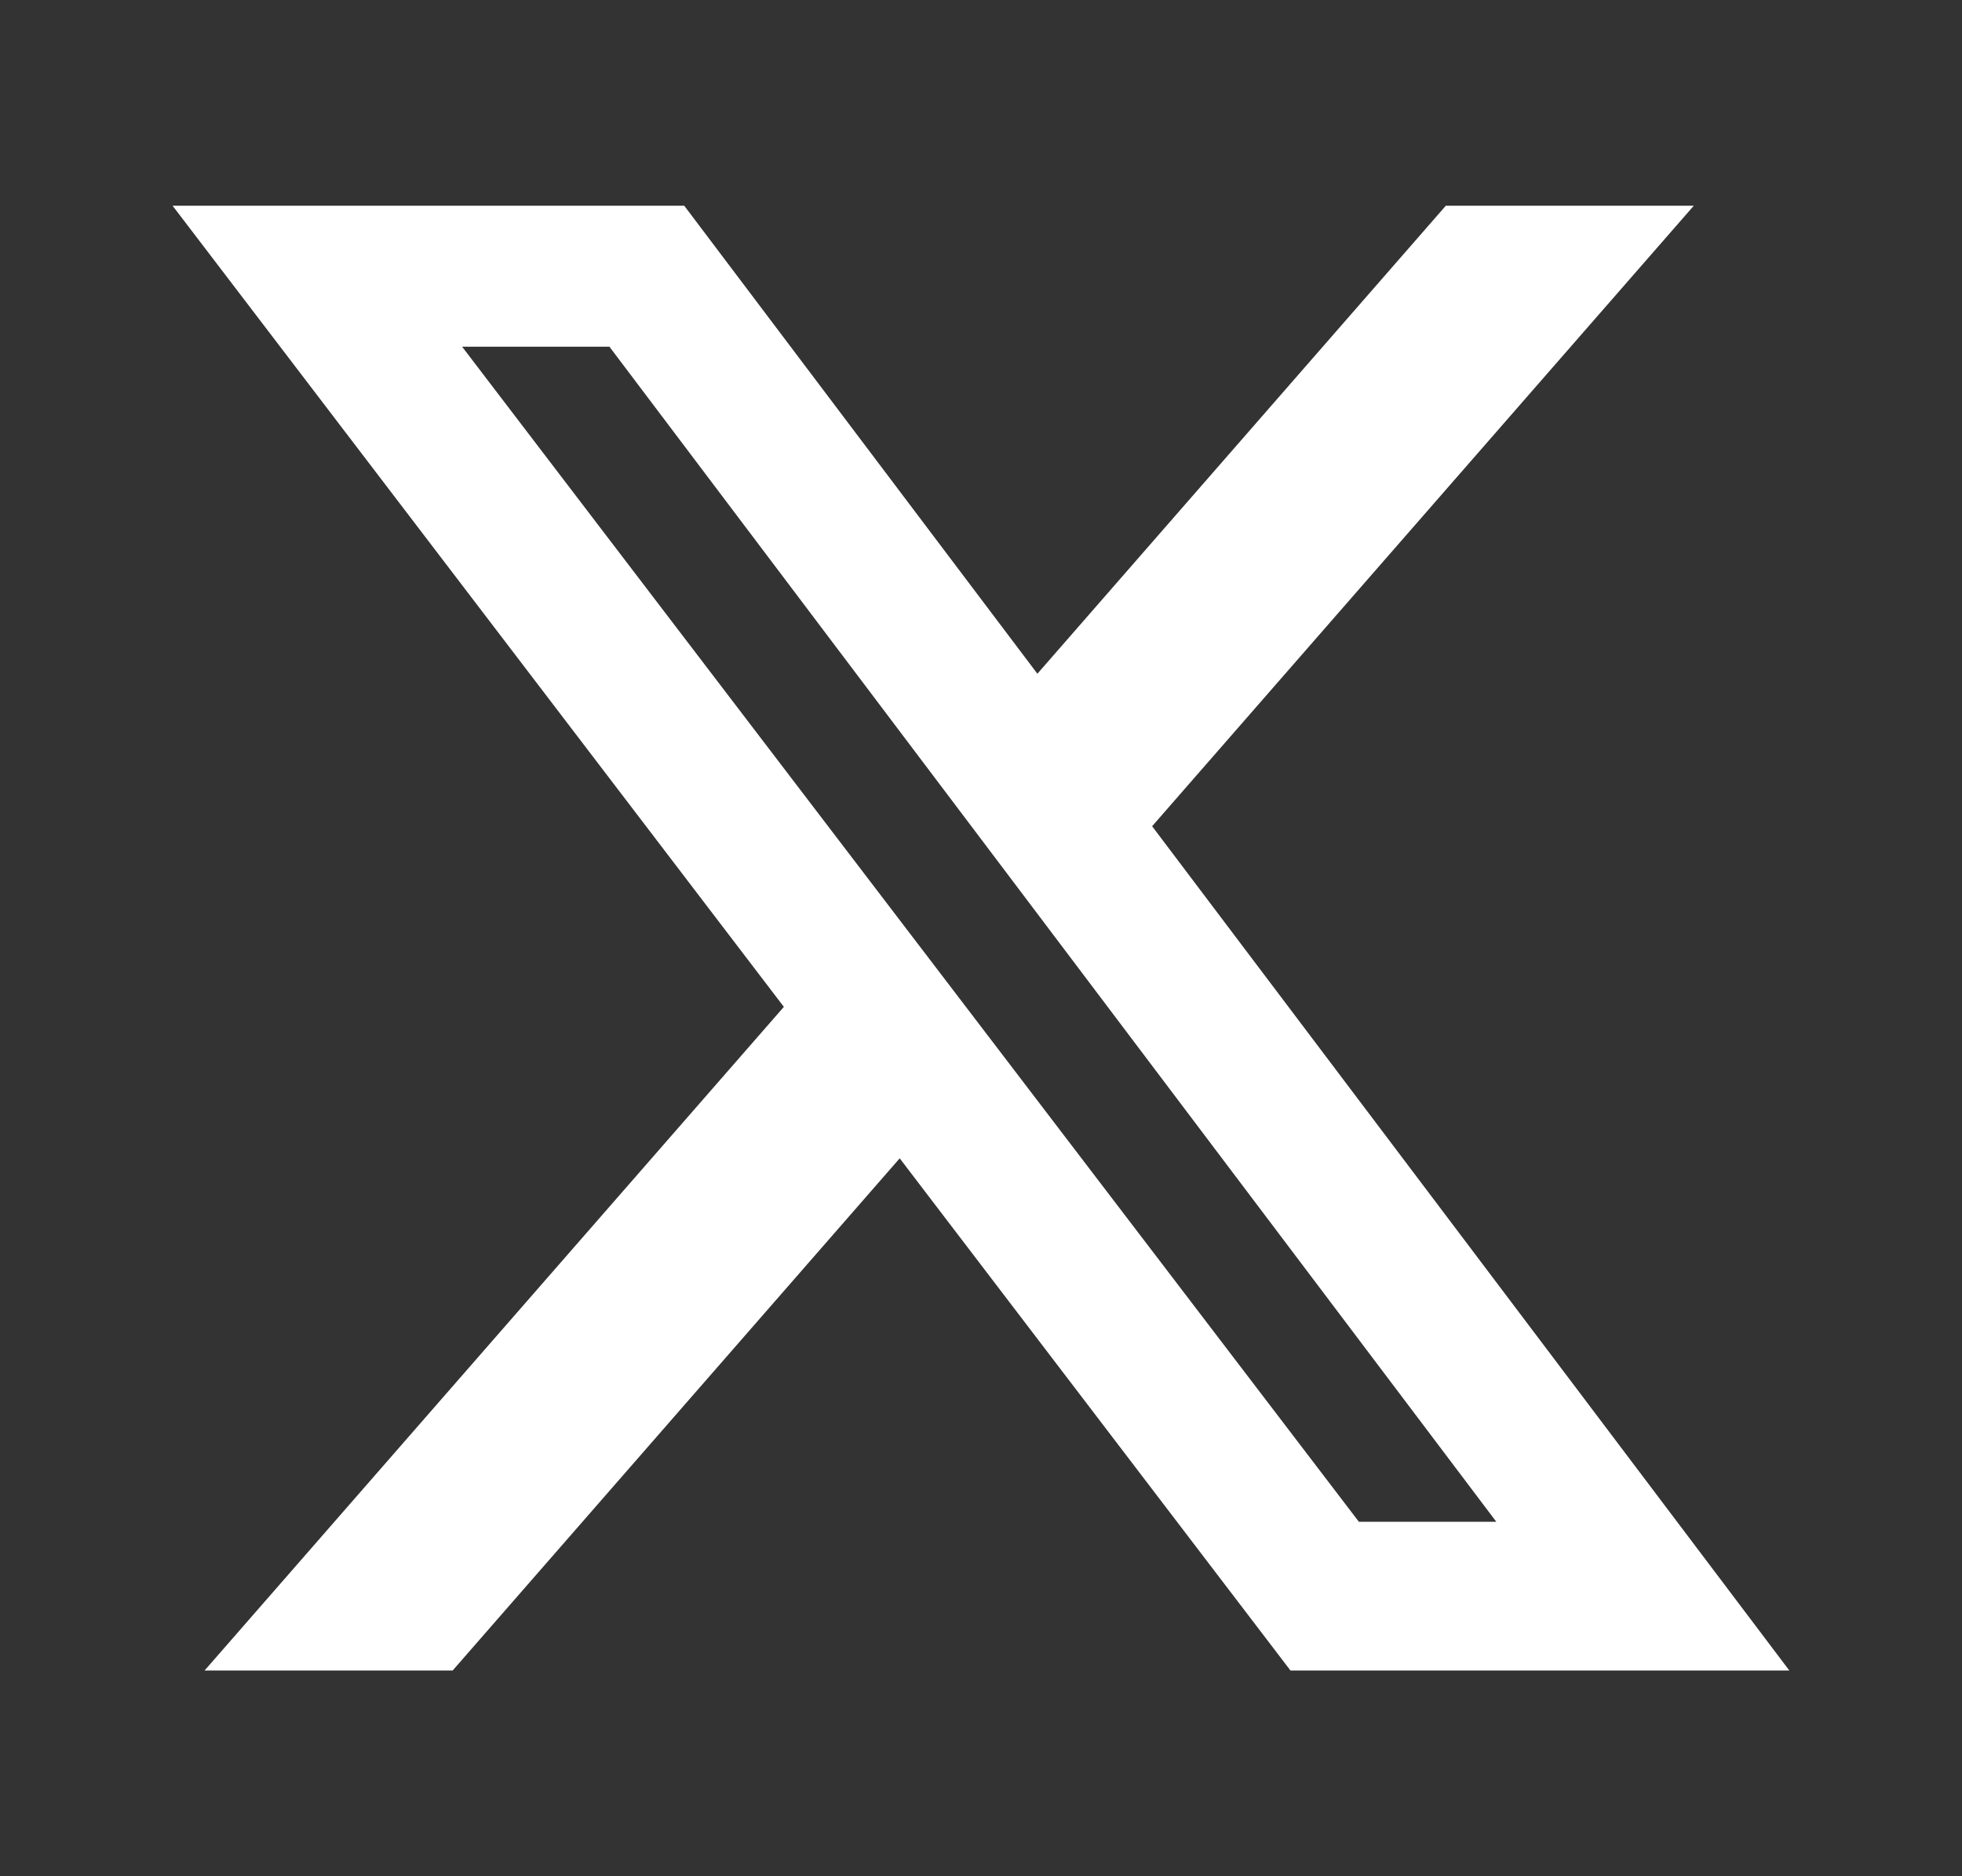 <?xml version="1.0" encoding="UTF-8"?>
<svg xmlns="http://www.w3.org/2000/svg" width="23" height="22" viewBox="0 0 23 22" fill="none">
  <rect x="0" y="0" width="23" height="22" fill="#333333" stroke="none"/>
  <path d="M16.949 2.412H19.856L13.506 9.688L20.976 19.588H15.128L10.547 13.582L5.306 19.588H2.398L9.189 11.806L2.023 2.412H8.021L12.161 7.9L16.949 2.412ZM15.93 17.844H17.541L7.144 4.065H5.417L15.93 17.844Z" fill="#fff"></path>
</svg>
